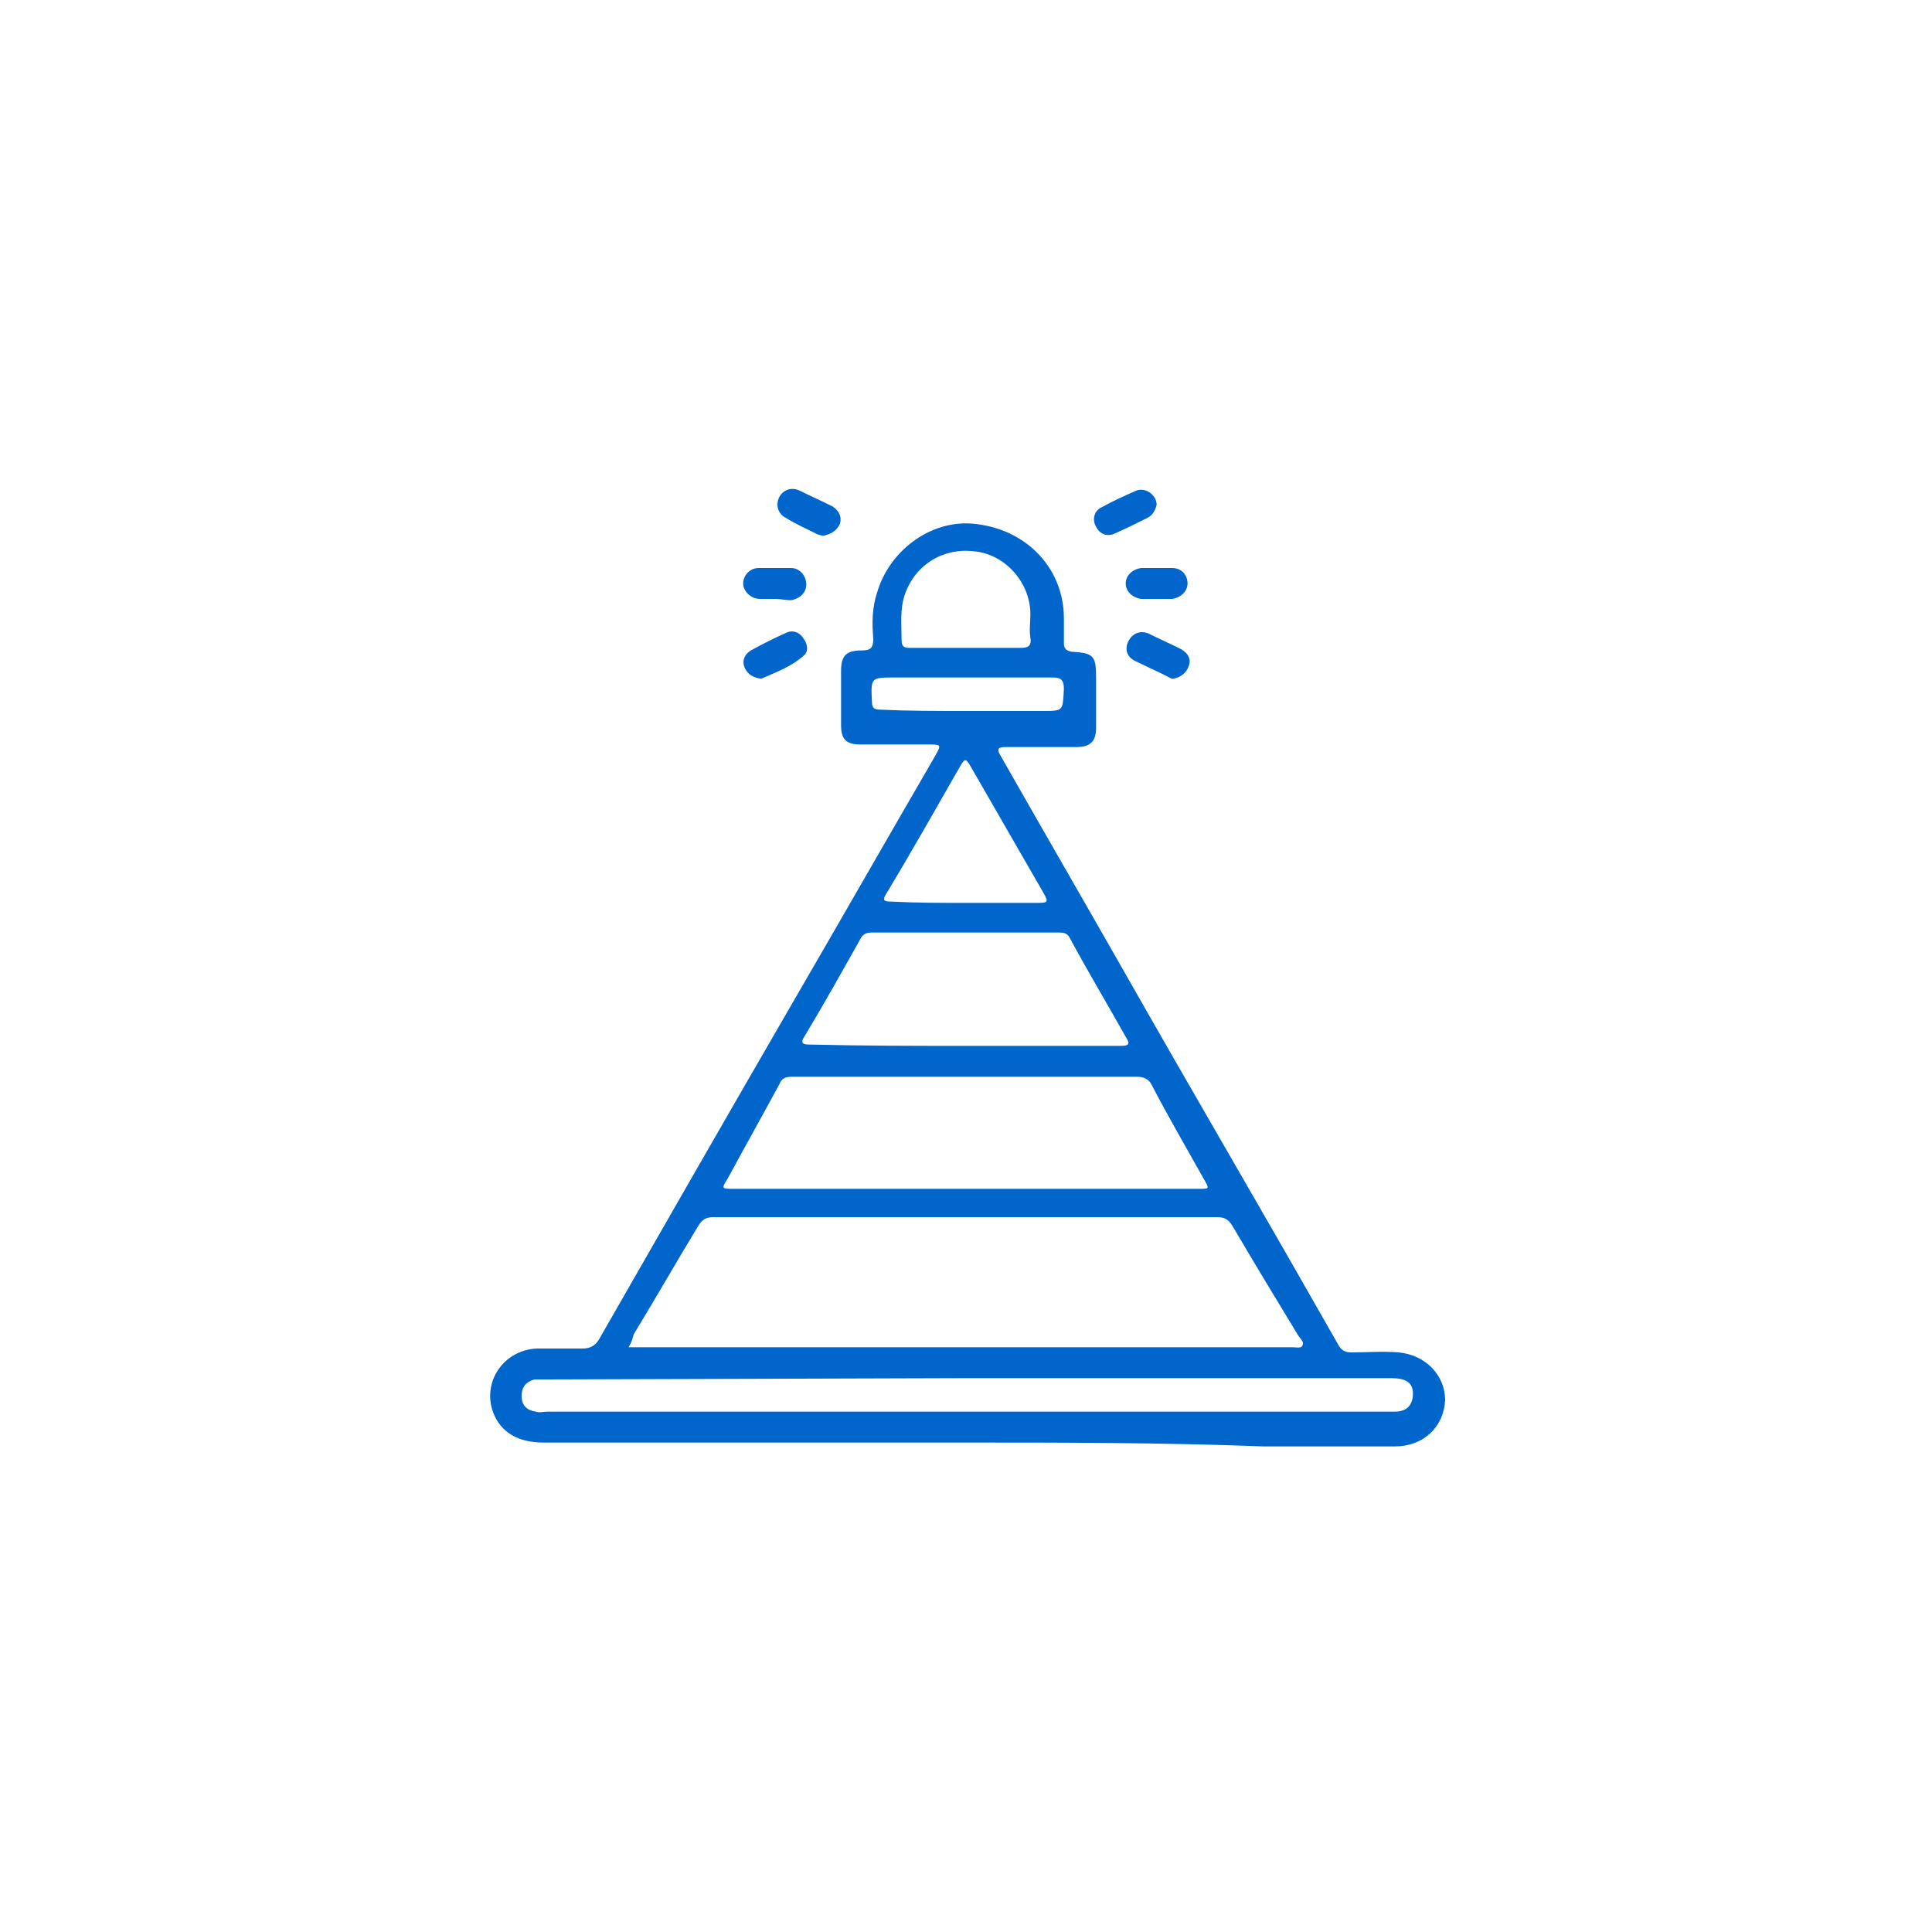 <?xml version="1.0" encoding="utf-8"?>
<!-- Generator: Adobe Illustrator 23.0.5, SVG Export Plug-In . SVG Version: 6.00 Build 0)  -->
<svg version="1.1" id="Layer_1" xmlns="http://www.w3.org/2000/svg" xmlns:xlink="http://www.w3.org/1999/xlink" x="0px" y="0px"
	 viewBox="0 0 150 150" style="enable-background:new 0 0 150 150;" xml:space="preserve">
<style type="text/css">
	.st0{fill:#0066CC;}
</style>
<g>
	<path class="st0" d="M74.9,112c-10.9,0-21.8,0-32.7,0c-2,0-3.3-0.8-3.9-2.3c-0.9-2.4,0.8-4.9,3.4-5c1.2,0,2.3,0,3.5,0
		c0.6,0,1-0.2,1.3-0.7c5.1-8.9,10.2-17.8,15.3-26.6c3.6-6.2,7.2-12.5,10.8-18.7c0.5-0.9,0.5-0.9-0.6-0.9c-1.7,0-3.4,0-5.2,0
		c-1.1,0-1.5-0.4-1.5-1.5c0-1.4,0-2.8,0-4.2c0-1.2,0.4-1.6,1.6-1.6c0.7,0,0.9-0.2,0.9-0.9c-0.1-1.2-0.1-2.4,0.3-3.6
		c1-3.4,4.4-5.8,7.8-5.3c3.9,0.5,6.7,3.5,6.7,7.3c0,0.6,0,1.2,0,1.9c0,0.4,0.1,0.6,0.6,0.7c1.7,0.1,1.9,0.3,1.9,2c0,1.3,0,2.6,0,3.9
		c0,1-0.4,1.5-1.5,1.5c-1.8,0-3.7,0-5.5,0c-0.7,0-0.7,0.2-0.4,0.7c3.3,5.8,6.6,11.5,9.9,17.3c5,8.8,10.1,17.5,15.1,26.3
		c0.4,0.7,0.8,1.4,1.2,2.1c0.2,0.4,0.5,0.6,1,0.6c1.2,0,2.5-0.1,3.7,0c2.1,0.2,3.6,1.8,3.6,3.7c-0.1,2.1-1.7,3.6-3.9,3.6
		c-3.4,0-6.8,0-10.2,0C90.3,112,82.6,112,74.9,112L74.9,112L74.9,112z M48.8,104.6c0.3,0,0.5,0,0.7,0c17,0,34,0,50.9,0
		c0.2,0,0.6,0.1,0.7-0.1c0.2-0.3-0.1-0.5-0.3-0.8c-1.7-2.8-3.4-5.6-5.1-8.5c-0.3-0.5-0.6-0.7-1.2-0.7c-13.1,0-26.1,0-39.1,0
		c-0.6,0-0.9,0.2-1.2,0.7c-1.7,2.8-3.3,5.6-5,8.4C49.1,104,49,104.3,48.8,104.6 M74.9,92.3L74.9,92.3c6.1,0,12.1,0,18.2,0
		c0.8,0,0.8,0,0.4-0.7c-1.4-2.5-2.8-4.9-4.1-7.4c-0.2-0.4-0.6-0.6-1.1-0.6c-8.9,0-17.9,0-26.8,0c-0.5,0-0.8,0.1-1,0.6
		c-1.3,2.4-2.7,4.9-4,7.3c-0.5,0.8-0.5,0.8,0.5,0.8L74.9,92.3L74.9,92.3z M75,81.2L75,81.2c4,0,8,0,12,0c0.6,0,0.8-0.1,0.4-0.7
		c-1.4-2.5-2.9-5-4.3-7.6c-0.2-0.4-0.4-0.5-0.9-0.5c-4.8,0-9.7,0-14.5,0c-0.4,0-0.7,0.1-0.9,0.5c-1.4,2.5-2.8,5-4.3,7.5
		c-0.4,0.6-0.2,0.7,0.4,0.7C67.1,81.2,71,81.2,75,81.2 M75,107L75,107l-32.6,0.1c-0.3,0-0.6,0-0.9,0c-0.7,0.2-1,0.6-1,1.3
		s0.4,1.1,1.1,1.2c0.3,0.1,0.6,0,0.9,0c20,0,40,0,60,0c1.9,0,3.9,0,5.8,0c0.9,0,1.4-0.5,1.4-1.4s-0.6-1.2-1.7-1.2
		C97,107,86,107,75,107 M74.9,70.1L74.9,70.1c1.9,0,3.8,0,5.7,0c0.8,0,0.8-0.1,0.4-0.8c-1.9-3.3-3.8-6.6-5.7-9.9
		c-0.3-0.5-0.4-0.5-0.7,0c-1.9,3.3-3.8,6.7-5.8,10c-0.3,0.5-0.2,0.6,0.4,0.6C71.2,70.1,73.1,70.1,74.9,70.1 M75,50.3
		c1.4,0,2.8,0,4.2,0c0.6,0,0.9-0.1,0.8-0.8c-0.1-0.6,0-1.2,0-1.8c0-2.5-2-4.7-4.4-4.9c-2.6-0.3-4.9,1.3-5.5,3.9c-0.2,1-0.1,2-0.1,3
		c0,0.5,0.2,0.6,0.6,0.6C72.1,50.3,73.6,50.3,75,50.3 M75,55.2L75,55.2c2,0,3.9,0,5.9,0c1.7,0,1.6,0,1.7-1.7c0-0.7-0.2-0.9-0.9-0.9
		c-4.1,0-8.1,0-12.2,0c-1.9,0-1.9,0-1.8,1.9c0,0.5,0.2,0.6,0.7,0.6C70.5,55.2,72.7,55.2,75,55.2"/>
	<path class="st0" d="M59.1,52.7c-0.7-0.1-1.1-0.4-1.3-0.9c-0.2-0.5,0-1,0.5-1.3c0.9-0.5,1.9-1,2.8-1.4c0.5-0.2,1,0,1.3,0.5
		c0.3,0.4,0.4,1,0,1.3C61.4,51.8,60.2,52.2,59.1,52.7"/>
	<path class="st0" d="M63.9,41.6c-0.1,0-0.3-0.1-0.4-0.1c-0.8-0.4-1.7-0.8-2.5-1.3c-0.6-0.3-0.8-1-0.5-1.6c0.3-0.6,1-0.8,1.6-0.5
		c0.8,0.4,1.7,0.8,2.5,1.2c0.5,0.3,0.8,0.8,0.6,1.4C64.9,41.3,64.4,41.5,63.9,41.6"/>
	<path class="st0" d="M91.1,52.7c-0.2,0-0.3-0.1-0.5-0.2c-0.8-0.4-1.7-0.8-2.5-1.2c-0.6-0.3-0.8-0.9-0.5-1.5
		c0.3-0.6,0.9-0.9,1.6-0.6c0.8,0.4,1.7,0.8,2.5,1.2c0.5,0.3,0.8,0.7,0.6,1.3C92.1,52.3,91.6,52.6,91.1,52.7"/>
	<path class="st0" d="M89.8,39.2c-0.1,0.4-0.3,0.8-0.7,1c-0.8,0.4-1.6,0.8-2.5,1.2c-0.6,0.3-1.2,0.1-1.5-0.5
		c-0.3-0.5-0.2-1.2,0.4-1.5c0.9-0.5,1.8-0.9,2.7-1.3C88.9,37.8,89.8,38.4,89.8,39.2"/>
	<path class="st0" d="M60.2,46.5c-0.4,0-0.8,0-1.2,0c-0.7,0-1.3-0.6-1.3-1.2c0-0.6,0.5-1.2,1.2-1.2c0.8,0,1.7,0,2.5,0
		c0.7,0,1.2,0.6,1.2,1.3c0,0.6-0.5,1.1-1.2,1.2C61,46.6,60.6,46.5,60.2,46.5L60.2,46.5z"/>
	<path class="st0" d="M89.8,46.5c-0.4,0-0.8,0-1.2,0c-0.7-0.1-1.2-0.6-1.2-1.2c0-0.6,0.5-1.1,1.2-1.2c0.8,0,1.6,0,2.4,0
		c0.7,0,1.2,0.5,1.2,1.2c0,0.6-0.5,1.1-1.2,1.2C90.7,46.5,90.3,46.5,89.8,46.5"/>
</g>
</svg>
